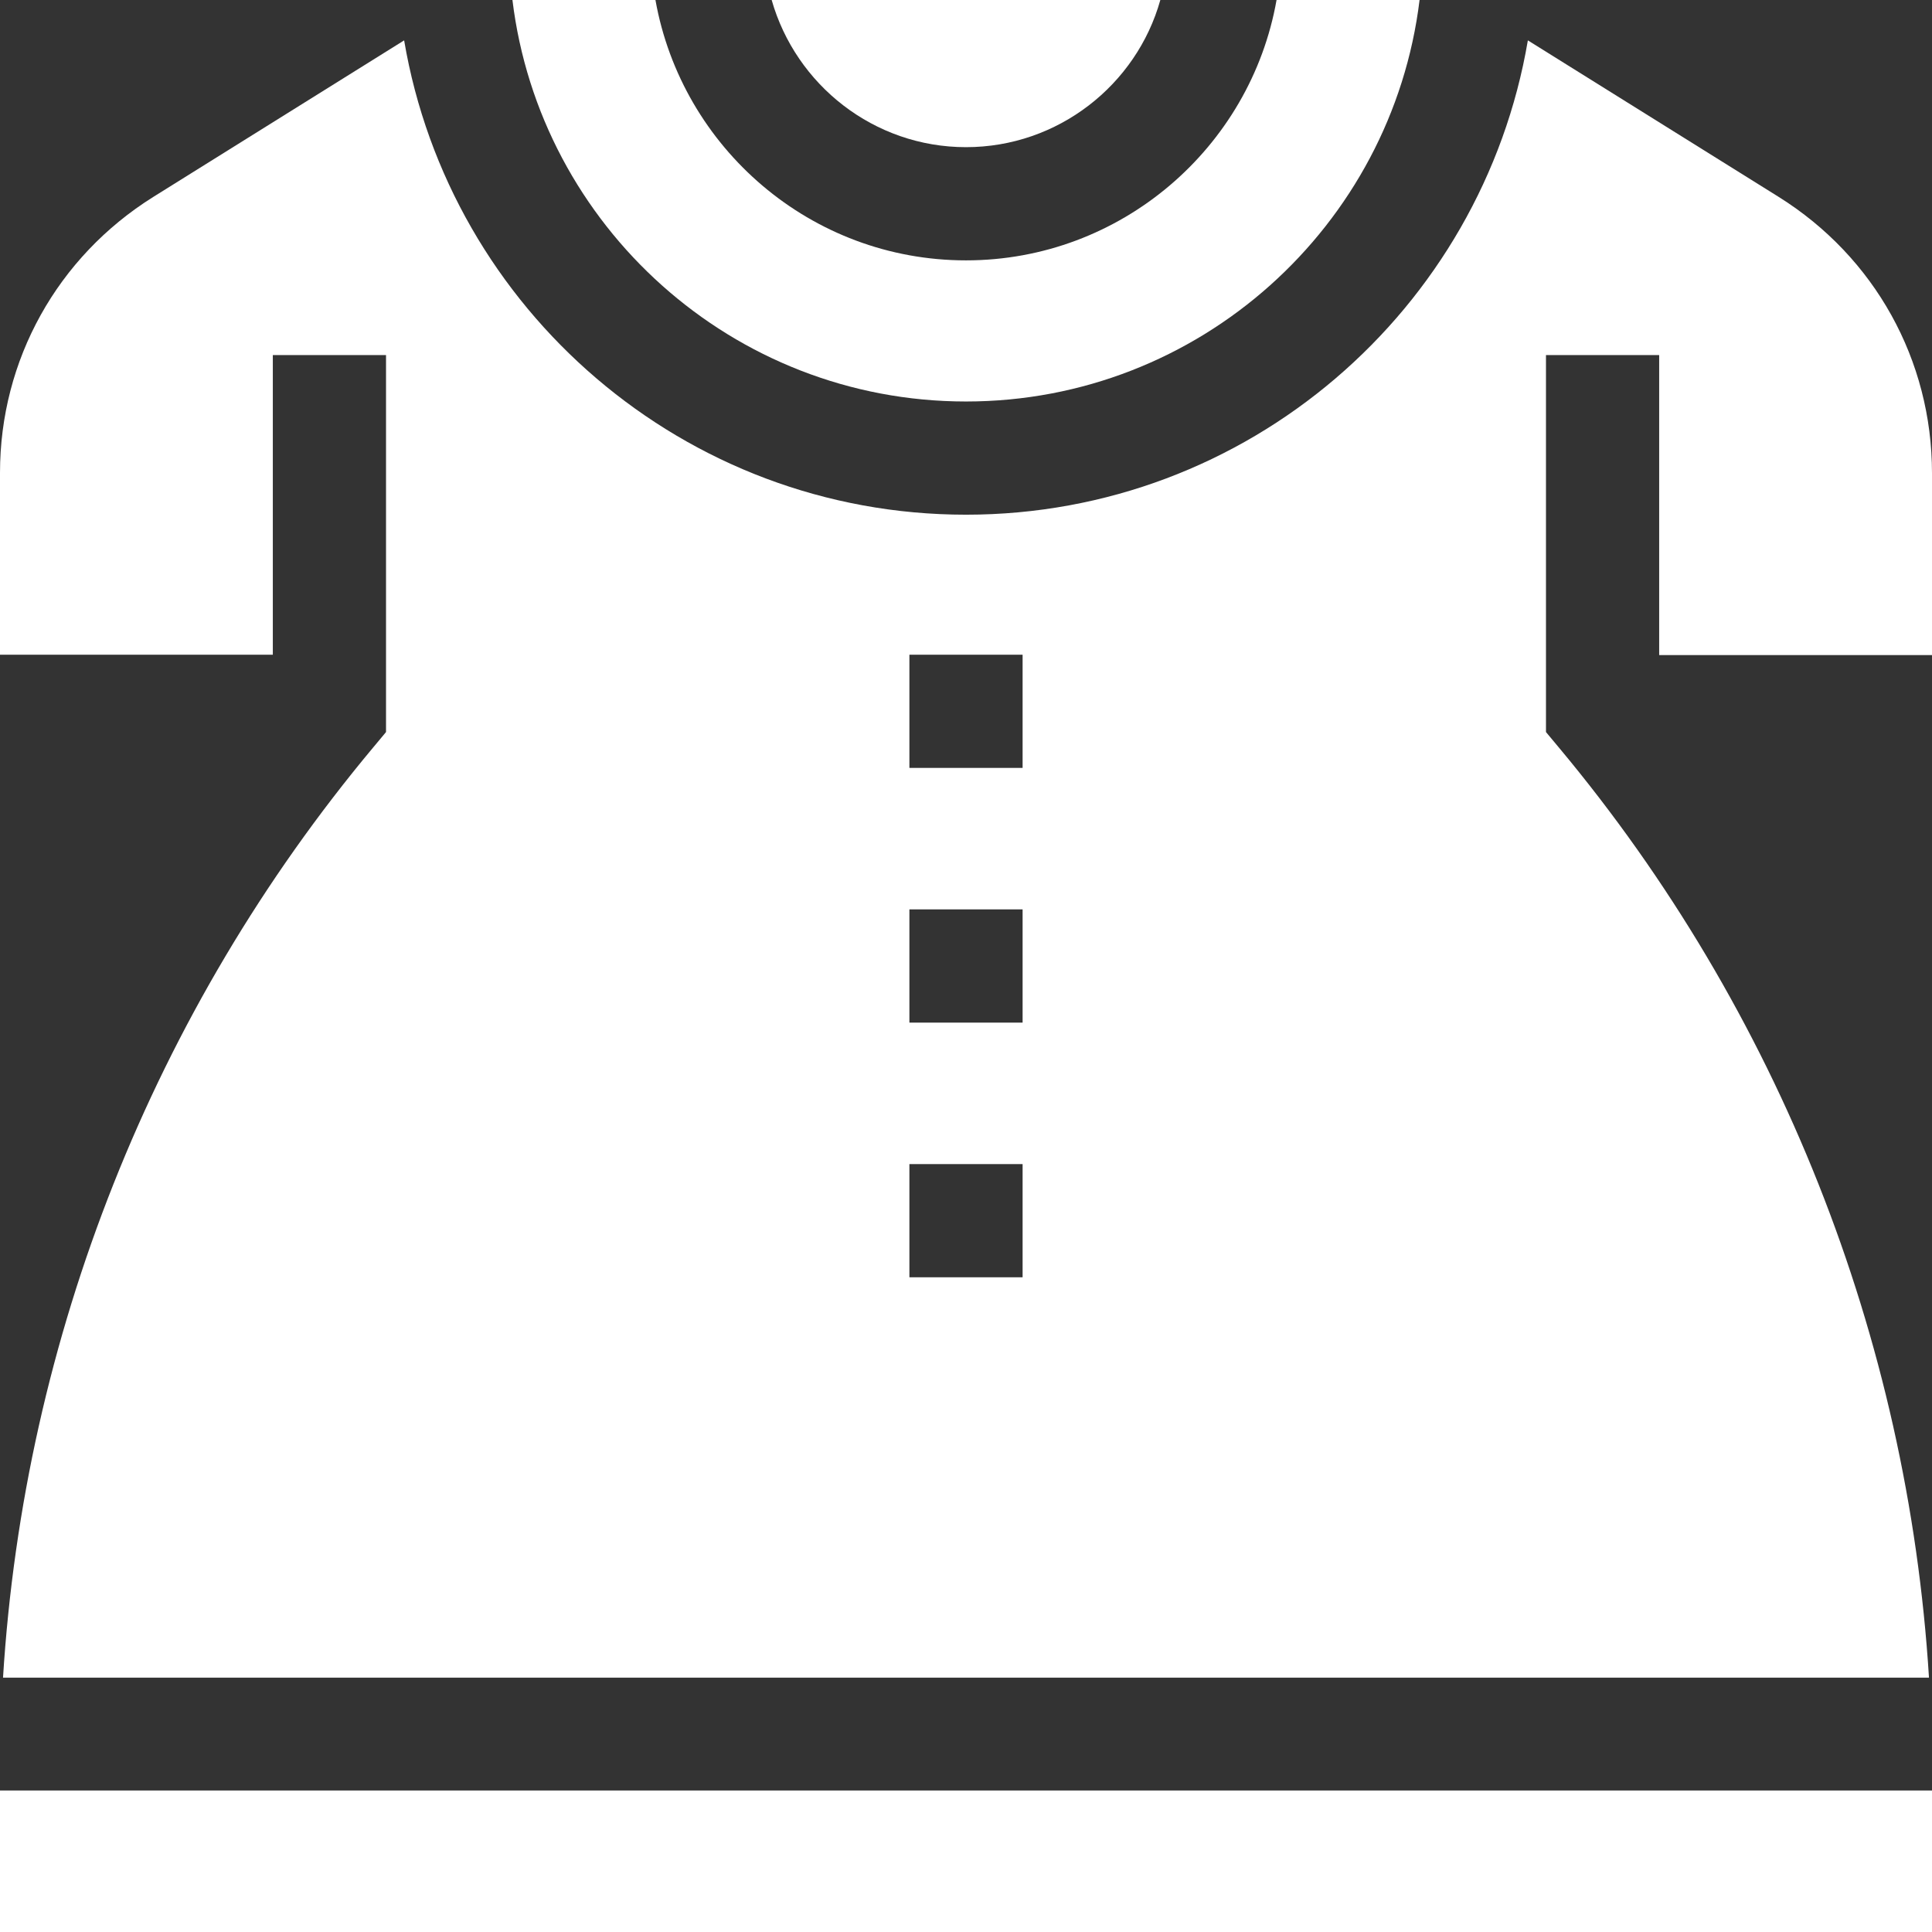 <?xml version="1.0" encoding="UTF-8"?> <svg xmlns="http://www.w3.org/2000/svg" xmlns:xlink="http://www.w3.org/1999/xlink" version="1.1" id="Capa_1" x="0px" y="0px" viewBox="0 0 512 512" style="enable-background:new 0 0 512 512;" xml:space="preserve"><rect x="0" y="0" width="512" height="512" fill="#333333" stroke="none"/> <style type="text/css"> .st0{fill:#FFFFFF;} </style> <g> <path class="st0" d="M307.5,0H204.5c6.4,22.5,27.1,39,51.5,39S301.2,22.5,307.5,0L307.5,0z"></path> <path class="st0" d="M471.4,52.2l-66.5-41.5C392.8,82,330.7,136.4,256,136.4S119.2,82,107.1,10.7L40.6,52.2 C15.2,68.1,0,95.4,0,125.3v48.2h72.3V94.1h30V194l-3.5,4.2c-58.1,69.6-92.4,156.2-98,246.4h510.4c-5.6-90.1-39.9-176.8-98-246.4 l-3.5-4.2V94.1h30v79.5H512v-48.2C512,95.4,496.8,68.1,471.4,52.2L471.4,52.2z M271,338.5h-30v-30h30V338.5z M271,271h-30v-30h30 V271z M271,203.5h-30v-30h30V203.5z"></path> <path class="st0" d="M0,474.5h512V512H0V474.5z"></path> <path class="st0" d="M256,106.4c61.8,0,112.9-46.5,120.2-106.4h-37.9c-6.9,39.1-41.2,69-82.3,69c-41.1,0-75.3-29.8-82.3-69h-37.9 C143.1,59.9,194.2,106.4,256,106.4z"></path> </g> </svg> 